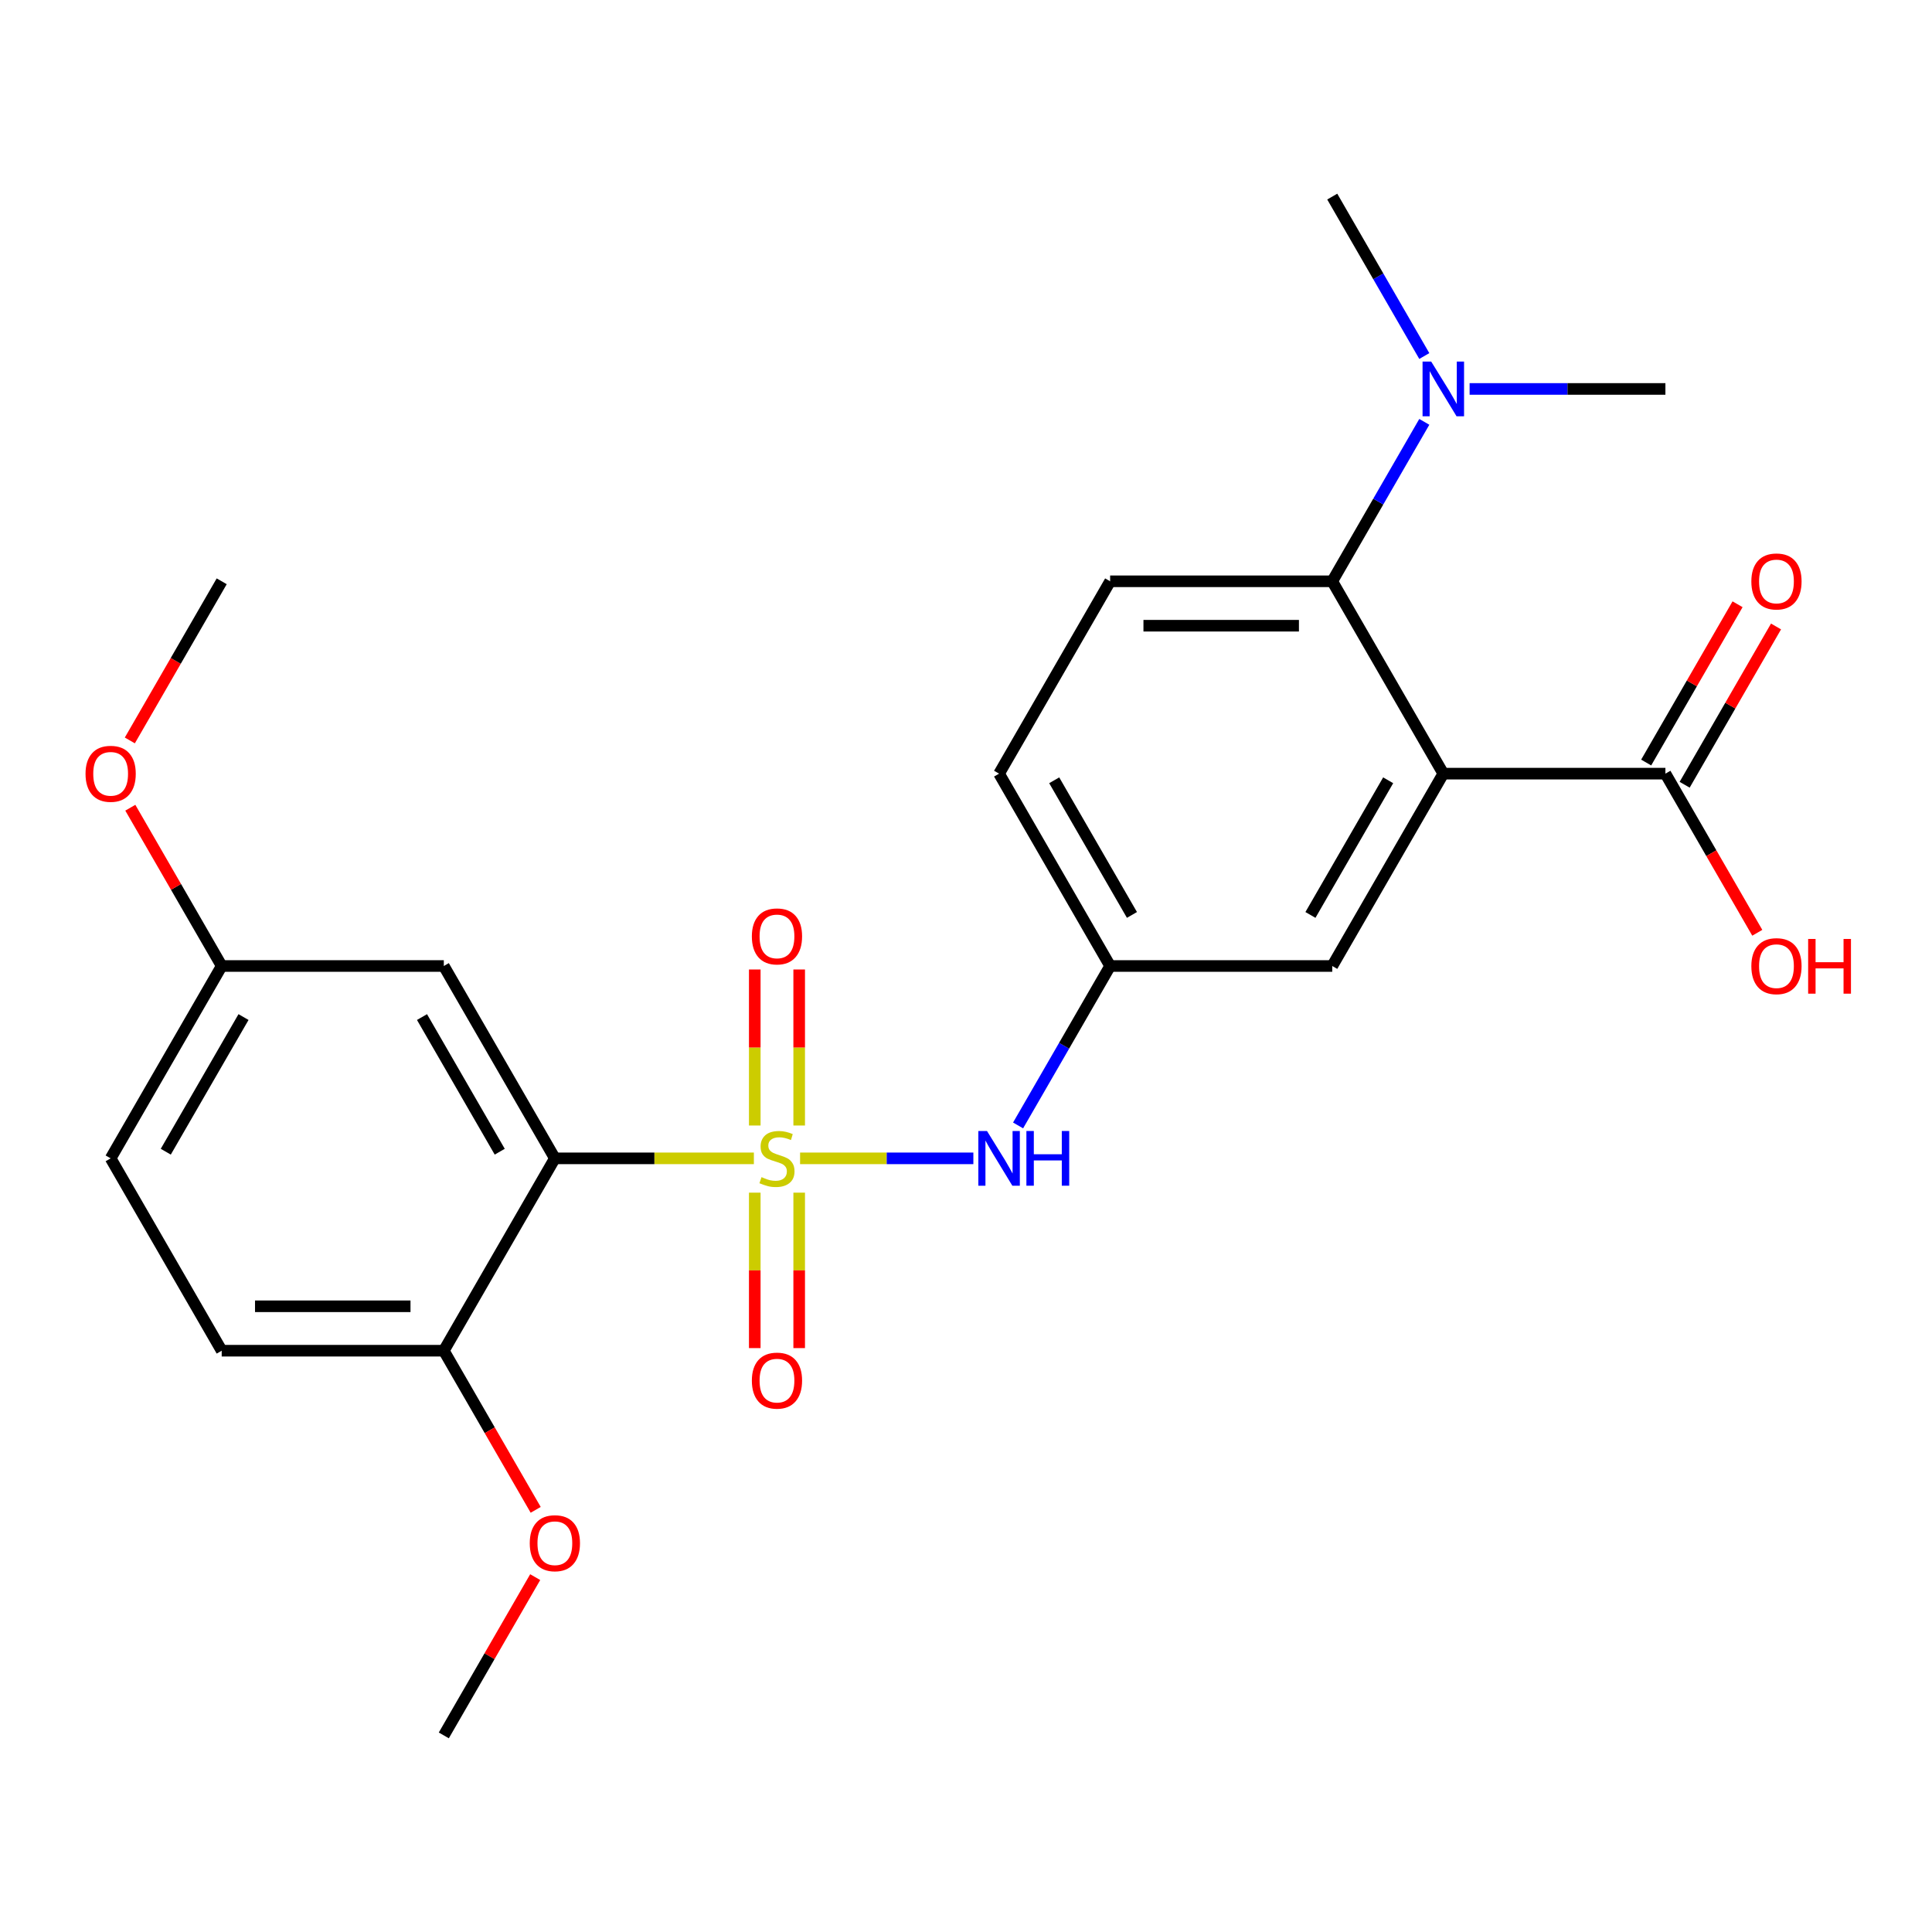 <?xml version='1.0' encoding='iso-8859-1'?>
<svg version='1.1' baseProfile='full'
              xmlns='http://www.w3.org/2000/svg'
                      xmlns:rdkit='http://www.rdkit.org/xml'
                      xmlns:xlink='http://www.w3.org/1999/xlink'
                  xml:space='preserve'
width='1000px' height='1000px' viewBox='0 0 1000 1000'>
<!-- END OF HEADER -->
<rect style='opacity:1.0;fill:#FFFFFF;stroke:none' width='1000' height='1000' x='0' y='0'> </rect>
<path class='bond-0' d='M 390.207,599.561 L 338.702,599.561' style='fill:none;fill-rule:evenodd;stroke:#CCCC00;stroke-width:6px;stroke-linecap:butt;stroke-linejoin:miter;stroke-opacity:1' />
<path class='bond-0' d='M 338.702,599.561 L 287.198,599.561' style='fill:none;fill-rule:evenodd;stroke:#000000;stroke-width:6px;stroke-linecap:butt;stroke-linejoin:miter;stroke-opacity:1' />
<path class='bond-3' d='M 414.115,599.561 L 458.962,599.561' style='fill:none;fill-rule:evenodd;stroke:#CCCC00;stroke-width:6px;stroke-linecap:butt;stroke-linejoin:miter;stroke-opacity:1' />
<path class='bond-3' d='M 458.962,599.561 L 503.809,599.561' style='fill:none;fill-rule:evenodd;stroke:#0000FF;stroke-width:6px;stroke-linecap:butt;stroke-linejoin:miter;stroke-opacity:1' />
<path class='bond-6' d='M 413.657,582.567 L 413.657,542.187' style='fill:none;fill-rule:evenodd;stroke:#CCCC00;stroke-width:6px;stroke-linecap:butt;stroke-linejoin:miter;stroke-opacity:1' />
<path class='bond-6' d='M 413.657,542.187 L 413.657,501.807' style='fill:none;fill-rule:evenodd;stroke:#FF0000;stroke-width:6px;stroke-linecap:butt;stroke-linejoin:miter;stroke-opacity:1' />
<path class='bond-6' d='M 390.665,582.567 L 390.665,542.187' style='fill:none;fill-rule:evenodd;stroke:#CCCC00;stroke-width:6px;stroke-linecap:butt;stroke-linejoin:miter;stroke-opacity:1' />
<path class='bond-6' d='M 390.665,542.187 L 390.665,501.807' style='fill:none;fill-rule:evenodd;stroke:#FF0000;stroke-width:6px;stroke-linecap:butt;stroke-linejoin:miter;stroke-opacity:1' />
<path class='bond-7' d='M 390.665,617.315 L 390.665,657.545' style='fill:none;fill-rule:evenodd;stroke:#CCCC00;stroke-width:6px;stroke-linecap:butt;stroke-linejoin:miter;stroke-opacity:1' />
<path class='bond-7' d='M 390.665,657.545 L 390.665,697.774' style='fill:none;fill-rule:evenodd;stroke:#FF0000;stroke-width:6px;stroke-linecap:butt;stroke-linejoin:miter;stroke-opacity:1' />
<path class='bond-7' d='M 413.657,617.315 L 413.657,657.545' style='fill:none;fill-rule:evenodd;stroke:#CCCC00;stroke-width:6px;stroke-linecap:butt;stroke-linejoin:miter;stroke-opacity:1' />
<path class='bond-7' d='M 413.657,657.545 L 413.657,697.774' style='fill:none;fill-rule:evenodd;stroke:#FF0000;stroke-width:6px;stroke-linecap:butt;stroke-linejoin:miter;stroke-opacity:1' />
<path class='bond-5' d='M 287.198,599.561 L 229.716,500' style='fill:none;fill-rule:evenodd;stroke:#000000;stroke-width:6px;stroke-linecap:butt;stroke-linejoin:miter;stroke-opacity:1' />
<path class='bond-5' d='M 258.663,596.123 L 218.426,526.43' style='fill:none;fill-rule:evenodd;stroke:#000000;stroke-width:6px;stroke-linecap:butt;stroke-linejoin:miter;stroke-opacity:1' />
<path class='bond-9' d='M 287.198,599.561 L 229.716,699.122' style='fill:none;fill-rule:evenodd;stroke:#000000;stroke-width:6px;stroke-linecap:butt;stroke-linejoin:miter;stroke-opacity:1' />
<path class='bond-1' d='M 747.051,400.439 L 689.569,500' style='fill:none;fill-rule:evenodd;stroke:#000000;stroke-width:6px;stroke-linecap:butt;stroke-linejoin:miter;stroke-opacity:1' />
<path class='bond-1' d='M 718.516,403.877 L 678.279,473.57' style='fill:none;fill-rule:evenodd;stroke:#000000;stroke-width:6px;stroke-linecap:butt;stroke-linejoin:miter;stroke-opacity:1' />
<path class='bond-4' d='M 747.051,400.439 L 862.014,400.439' style='fill:none;fill-rule:evenodd;stroke:#000000;stroke-width:6px;stroke-linecap:butt;stroke-linejoin:miter;stroke-opacity:1' />
<path class='bond-26' d='M 747.051,400.439 L 689.569,300.878' style='fill:none;fill-rule:evenodd;stroke:#000000;stroke-width:6px;stroke-linecap:butt;stroke-linejoin:miter;stroke-opacity:1' />
<path class='bond-2' d='M 689.569,300.878 L 574.606,300.878' style='fill:none;fill-rule:evenodd;stroke:#000000;stroke-width:6px;stroke-linecap:butt;stroke-linejoin:miter;stroke-opacity:1' />
<path class='bond-2' d='M 672.325,323.87 L 591.85,323.87' style='fill:none;fill-rule:evenodd;stroke:#000000;stroke-width:6px;stroke-linecap:butt;stroke-linejoin:miter;stroke-opacity:1' />
<path class='bond-11' d='M 689.569,300.878 L 713.392,259.614' style='fill:none;fill-rule:evenodd;stroke:#000000;stroke-width:6px;stroke-linecap:butt;stroke-linejoin:miter;stroke-opacity:1' />
<path class='bond-11' d='M 713.392,259.614 L 737.216,218.351' style='fill:none;fill-rule:evenodd;stroke:#0000FF;stroke-width:6px;stroke-linecap:butt;stroke-linejoin:miter;stroke-opacity:1' />
<path class='bond-12' d='M 526.959,582.527 L 550.782,541.264' style='fill:none;fill-rule:evenodd;stroke:#0000FF;stroke-width:6px;stroke-linecap:butt;stroke-linejoin:miter;stroke-opacity:1' />
<path class='bond-12' d='M 550.782,541.264 L 574.606,500' style='fill:none;fill-rule:evenodd;stroke:#000000;stroke-width:6px;stroke-linecap:butt;stroke-linejoin:miter;stroke-opacity:1' />
<path class='bond-13' d='M 871.97,406.187 L 895.62,365.224' style='fill:none;fill-rule:evenodd;stroke:#000000;stroke-width:6px;stroke-linecap:butt;stroke-linejoin:miter;stroke-opacity:1' />
<path class='bond-13' d='M 895.62,365.224 L 919.271,324.26' style='fill:none;fill-rule:evenodd;stroke:#FF0000;stroke-width:6px;stroke-linecap:butt;stroke-linejoin:miter;stroke-opacity:1' />
<path class='bond-13' d='M 852.058,394.691 L 875.708,353.727' style='fill:none;fill-rule:evenodd;stroke:#000000;stroke-width:6px;stroke-linecap:butt;stroke-linejoin:miter;stroke-opacity:1' />
<path class='bond-13' d='M 875.708,353.727 L 899.358,312.764' style='fill:none;fill-rule:evenodd;stroke:#FF0000;stroke-width:6px;stroke-linecap:butt;stroke-linejoin:miter;stroke-opacity:1' />
<path class='bond-17' d='M 862.014,400.439 L 885.791,441.622' style='fill:none;fill-rule:evenodd;stroke:#000000;stroke-width:6px;stroke-linecap:butt;stroke-linejoin:miter;stroke-opacity:1' />
<path class='bond-17' d='M 885.791,441.622 L 909.568,482.806' style='fill:none;fill-rule:evenodd;stroke:#FF0000;stroke-width:6px;stroke-linecap:butt;stroke-linejoin:miter;stroke-opacity:1' />
<path class='bond-15' d='M 229.716,500 L 114.753,500' style='fill:none;fill-rule:evenodd;stroke:#000000;stroke-width:6px;stroke-linecap:butt;stroke-linejoin:miter;stroke-opacity:1' />
<path class='bond-8' d='M 689.569,500 L 574.606,500' style='fill:none;fill-rule:evenodd;stroke:#000000;stroke-width:6px;stroke-linecap:butt;stroke-linejoin:miter;stroke-opacity:1' />
<path class='bond-14' d='M 229.716,699.122 L 114.753,699.122' style='fill:none;fill-rule:evenodd;stroke:#000000;stroke-width:6px;stroke-linecap:butt;stroke-linejoin:miter;stroke-opacity:1' />
<path class='bond-14' d='M 212.472,676.13 L 131.997,676.13' style='fill:none;fill-rule:evenodd;stroke:#000000;stroke-width:6px;stroke-linecap:butt;stroke-linejoin:miter;stroke-opacity:1' />
<path class='bond-19' d='M 229.716,699.122 L 253.493,740.306' style='fill:none;fill-rule:evenodd;stroke:#000000;stroke-width:6px;stroke-linecap:butt;stroke-linejoin:miter;stroke-opacity:1' />
<path class='bond-19' d='M 253.493,740.306 L 277.271,781.489' style='fill:none;fill-rule:evenodd;stroke:#FF0000;stroke-width:6px;stroke-linecap:butt;stroke-linejoin:miter;stroke-opacity:1' />
<path class='bond-10' d='M 574.606,300.878 L 517.124,400.439' style='fill:none;fill-rule:evenodd;stroke:#000000;stroke-width:6px;stroke-linecap:butt;stroke-linejoin:miter;stroke-opacity:1' />
<path class='bond-21' d='M 737.216,184.283 L 713.392,143.019' style='fill:none;fill-rule:evenodd;stroke:#0000FF;stroke-width:6px;stroke-linecap:butt;stroke-linejoin:miter;stroke-opacity:1' />
<path class='bond-21' d='M 713.392,143.019 L 689.569,101.756' style='fill:none;fill-rule:evenodd;stroke:#000000;stroke-width:6px;stroke-linecap:butt;stroke-linejoin:miter;stroke-opacity:1' />
<path class='bond-22' d='M 760.665,201.317 L 811.339,201.317' style='fill:none;fill-rule:evenodd;stroke:#0000FF;stroke-width:6px;stroke-linecap:butt;stroke-linejoin:miter;stroke-opacity:1' />
<path class='bond-22' d='M 811.339,201.317 L 862.014,201.317' style='fill:none;fill-rule:evenodd;stroke:#000000;stroke-width:6px;stroke-linecap:butt;stroke-linejoin:miter;stroke-opacity:1' />
<path class='bond-16' d='M 574.606,500 L 517.124,400.439' style='fill:none;fill-rule:evenodd;stroke:#000000;stroke-width:6px;stroke-linecap:butt;stroke-linejoin:miter;stroke-opacity:1' />
<path class='bond-16' d='M 585.896,473.57 L 545.659,403.877' style='fill:none;fill-rule:evenodd;stroke:#000000;stroke-width:6px;stroke-linecap:butt;stroke-linejoin:miter;stroke-opacity:1' />
<path class='bond-18' d='M 114.753,699.122 L 57.271,599.561' style='fill:none;fill-rule:evenodd;stroke:#000000;stroke-width:6px;stroke-linecap:butt;stroke-linejoin:miter;stroke-opacity:1' />
<path class='bond-20' d='M 114.753,500 L 91.103,459.036' style='fill:none;fill-rule:evenodd;stroke:#000000;stroke-width:6px;stroke-linecap:butt;stroke-linejoin:miter;stroke-opacity:1' />
<path class='bond-20' d='M 91.103,459.036 L 67.452,418.073' style='fill:none;fill-rule:evenodd;stroke:#FF0000;stroke-width:6px;stroke-linecap:butt;stroke-linejoin:miter;stroke-opacity:1' />
<path class='bond-25' d='M 114.753,500 L 57.271,599.561' style='fill:none;fill-rule:evenodd;stroke:#000000;stroke-width:6px;stroke-linecap:butt;stroke-linejoin:miter;stroke-opacity:1' />
<path class='bond-25' d='M 126.043,526.43 L 85.806,596.123' style='fill:none;fill-rule:evenodd;stroke:#000000;stroke-width:6px;stroke-linecap:butt;stroke-linejoin:miter;stroke-opacity:1' />
<path class='bond-23' d='M 277.017,816.317 L 253.366,857.281' style='fill:none;fill-rule:evenodd;stroke:#FF0000;stroke-width:6px;stroke-linecap:butt;stroke-linejoin:miter;stroke-opacity:1' />
<path class='bond-23' d='M 253.366,857.281 L 229.716,898.244' style='fill:none;fill-rule:evenodd;stroke:#000000;stroke-width:6px;stroke-linecap:butt;stroke-linejoin:miter;stroke-opacity:1' />
<path class='bond-24' d='M 67.198,383.245 L 90.975,342.061' style='fill:none;fill-rule:evenodd;stroke:#FF0000;stroke-width:6px;stroke-linecap:butt;stroke-linejoin:miter;stroke-opacity:1' />
<path class='bond-24' d='M 90.975,342.061 L 114.753,300.878' style='fill:none;fill-rule:evenodd;stroke:#000000;stroke-width:6px;stroke-linecap:butt;stroke-linejoin:miter;stroke-opacity:1' />
<path  class='atom-0' d='M 394.161 609.281
Q 394.481 609.401, 395.801 609.961
Q 397.121 610.521, 398.561 610.881
Q 400.041 611.201, 401.481 611.201
Q 404.161 611.201, 405.721 609.921
Q 407.281 608.601, 407.281 606.321
Q 407.281 604.761, 406.481 603.801
Q 405.721 602.841, 404.521 602.321
Q 403.321 601.801, 401.321 601.201
Q 398.801 600.441, 397.281 599.721
Q 395.801 599.001, 394.721 597.481
Q 393.681 595.961, 393.681 593.401
Q 393.681 589.841, 396.081 587.641
Q 398.521 585.441, 403.321 585.441
Q 406.601 585.441, 410.321 587.001
L 409.401 590.081
Q 406.001 588.681, 403.441 588.681
Q 400.681 588.681, 399.161 589.841
Q 397.641 590.961, 397.681 592.921
Q 397.681 594.441, 398.441 595.361
Q 399.241 596.281, 400.361 596.801
Q 401.521 597.321, 403.441 597.921
Q 406.001 598.721, 407.521 599.521
Q 409.041 600.321, 410.121 601.961
Q 411.241 603.561, 411.241 606.321
Q 411.241 610.241, 408.601 612.361
Q 406.001 614.441, 401.641 614.441
Q 399.121 614.441, 397.201 613.881
Q 395.321 613.361, 393.081 612.441
L 394.161 609.281
' fill='#CCCC00'/>
<path  class='atom-4' d='M 510.864 585.401
L 520.144 600.401
Q 521.064 601.881, 522.544 604.561
Q 524.024 607.241, 524.104 607.401
L 524.104 585.401
L 527.864 585.401
L 527.864 613.721
L 523.984 613.721
L 514.024 597.321
Q 512.864 595.401, 511.624 593.201
Q 510.424 591.001, 510.064 590.321
L 510.064 613.721
L 506.384 613.721
L 506.384 585.401
L 510.864 585.401
' fill='#0000FF'/>
<path  class='atom-4' d='M 531.264 585.401
L 535.104 585.401
L 535.104 597.441
L 549.584 597.441
L 549.584 585.401
L 553.424 585.401
L 553.424 613.721
L 549.584 613.721
L 549.584 600.641
L 535.104 600.641
L 535.104 613.721
L 531.264 613.721
L 531.264 585.401
' fill='#0000FF'/>
<path  class='atom-7' d='M 389.161 484.678
Q 389.161 477.878, 392.521 474.078
Q 395.881 470.278, 402.161 470.278
Q 408.441 470.278, 411.801 474.078
Q 415.161 477.878, 415.161 484.678
Q 415.161 491.558, 411.761 495.478
Q 408.361 499.358, 402.161 499.358
Q 395.921 499.358, 392.521 495.478
Q 389.161 491.598, 389.161 484.678
M 402.161 496.158
Q 406.481 496.158, 408.801 493.278
Q 411.161 490.358, 411.161 484.678
Q 411.161 479.118, 408.801 476.318
Q 406.481 473.478, 402.161 473.478
Q 397.841 473.478, 395.481 476.278
Q 393.161 479.078, 393.161 484.678
Q 393.161 490.398, 395.481 493.278
Q 397.841 496.158, 402.161 496.158
' fill='#FF0000'/>
<path  class='atom-8' d='M 389.161 714.604
Q 389.161 707.804, 392.521 704.004
Q 395.881 700.204, 402.161 700.204
Q 408.441 700.204, 411.801 704.004
Q 415.161 707.804, 415.161 714.604
Q 415.161 721.484, 411.761 725.404
Q 408.361 729.284, 402.161 729.284
Q 395.921 729.284, 392.521 725.404
Q 389.161 721.524, 389.161 714.604
M 402.161 726.084
Q 406.481 726.084, 408.801 723.204
Q 411.161 720.284, 411.161 714.604
Q 411.161 709.044, 408.801 706.244
Q 406.481 703.404, 402.161 703.404
Q 397.841 703.404, 395.481 706.204
Q 393.161 709.004, 393.161 714.604
Q 393.161 720.324, 395.481 723.204
Q 397.841 726.084, 402.161 726.084
' fill='#FF0000'/>
<path  class='atom-12' d='M 740.791 187.157
L 750.071 202.157
Q 750.991 203.637, 752.471 206.317
Q 753.951 208.997, 754.031 209.157
L 754.031 187.157
L 757.791 187.157
L 757.791 215.477
L 753.911 215.477
L 743.951 199.077
Q 742.791 197.157, 741.551 194.957
Q 740.351 192.757, 739.991 192.077
L 739.991 215.477
L 736.311 215.477
L 736.311 187.157
L 740.791 187.157
' fill='#0000FF'/>
<path  class='atom-14' d='M 906.495 300.958
Q 906.495 294.158, 909.855 290.358
Q 913.215 286.558, 919.495 286.558
Q 925.775 286.558, 929.135 290.358
Q 932.495 294.158, 932.495 300.958
Q 932.495 307.838, 929.095 311.758
Q 925.695 315.638, 919.495 315.638
Q 913.255 315.638, 909.855 311.758
Q 906.495 307.878, 906.495 300.958
M 919.495 312.438
Q 923.815 312.438, 926.135 309.558
Q 928.495 306.638, 928.495 300.958
Q 928.495 295.398, 926.135 292.598
Q 923.815 289.758, 919.495 289.758
Q 915.175 289.758, 912.815 292.558
Q 910.495 295.358, 910.495 300.958
Q 910.495 306.678, 912.815 309.558
Q 915.175 312.438, 919.495 312.438
' fill='#FF0000'/>
<path  class='atom-18' d='M 906.495 500.08
Q 906.495 493.28, 909.855 489.48
Q 913.215 485.68, 919.495 485.68
Q 925.775 485.68, 929.135 489.48
Q 932.495 493.28, 932.495 500.08
Q 932.495 506.96, 929.095 510.88
Q 925.695 514.76, 919.495 514.76
Q 913.255 514.76, 909.855 510.88
Q 906.495 507, 906.495 500.08
M 919.495 511.56
Q 923.815 511.56, 926.135 508.68
Q 928.495 505.76, 928.495 500.08
Q 928.495 494.52, 926.135 491.72
Q 923.815 488.88, 919.495 488.88
Q 915.175 488.88, 912.815 491.68
Q 910.495 494.48, 910.495 500.08
Q 910.495 505.8, 912.815 508.68
Q 915.175 511.56, 919.495 511.56
' fill='#FF0000'/>
<path  class='atom-18' d='M 935.895 486
L 939.735 486
L 939.735 498.04
L 954.215 498.04
L 954.215 486
L 958.055 486
L 958.055 514.32
L 954.215 514.32
L 954.215 501.24
L 939.735 501.24
L 939.735 514.32
L 935.895 514.32
L 935.895 486
' fill='#FF0000'/>
<path  class='atom-20' d='M 274.198 798.763
Q 274.198 791.963, 277.558 788.163
Q 280.918 784.363, 287.198 784.363
Q 293.478 784.363, 296.838 788.163
Q 300.198 791.963, 300.198 798.763
Q 300.198 805.643, 296.798 809.563
Q 293.398 813.443, 287.198 813.443
Q 280.958 813.443, 277.558 809.563
Q 274.198 805.683, 274.198 798.763
M 287.198 810.243
Q 291.518 810.243, 293.838 807.363
Q 296.198 804.443, 296.198 798.763
Q 296.198 793.203, 293.838 790.403
Q 291.518 787.563, 287.198 787.563
Q 282.878 787.563, 280.518 790.363
Q 278.198 793.163, 278.198 798.763
Q 278.198 804.483, 280.518 807.363
Q 282.878 810.243, 287.198 810.243
' fill='#FF0000'/>
<path  class='atom-21' d='M 44.271 400.519
Q 44.271 393.719, 47.631 389.919
Q 50.991 386.119, 57.271 386.119
Q 63.551 386.119, 66.911 389.919
Q 70.271 393.719, 70.271 400.519
Q 70.271 407.399, 66.871 411.319
Q 63.471 415.199, 57.271 415.199
Q 51.031 415.199, 47.631 411.319
Q 44.271 407.439, 44.271 400.519
M 57.271 411.999
Q 61.591 411.999, 63.911 409.119
Q 66.271 406.199, 66.271 400.519
Q 66.271 394.959, 63.911 392.159
Q 61.591 389.319, 57.271 389.319
Q 52.951 389.319, 50.591 392.119
Q 48.271 394.919, 48.271 400.519
Q 48.271 406.239, 50.591 409.119
Q 52.951 411.999, 57.271 411.999
' fill='#FF0000'/>
</svg>
